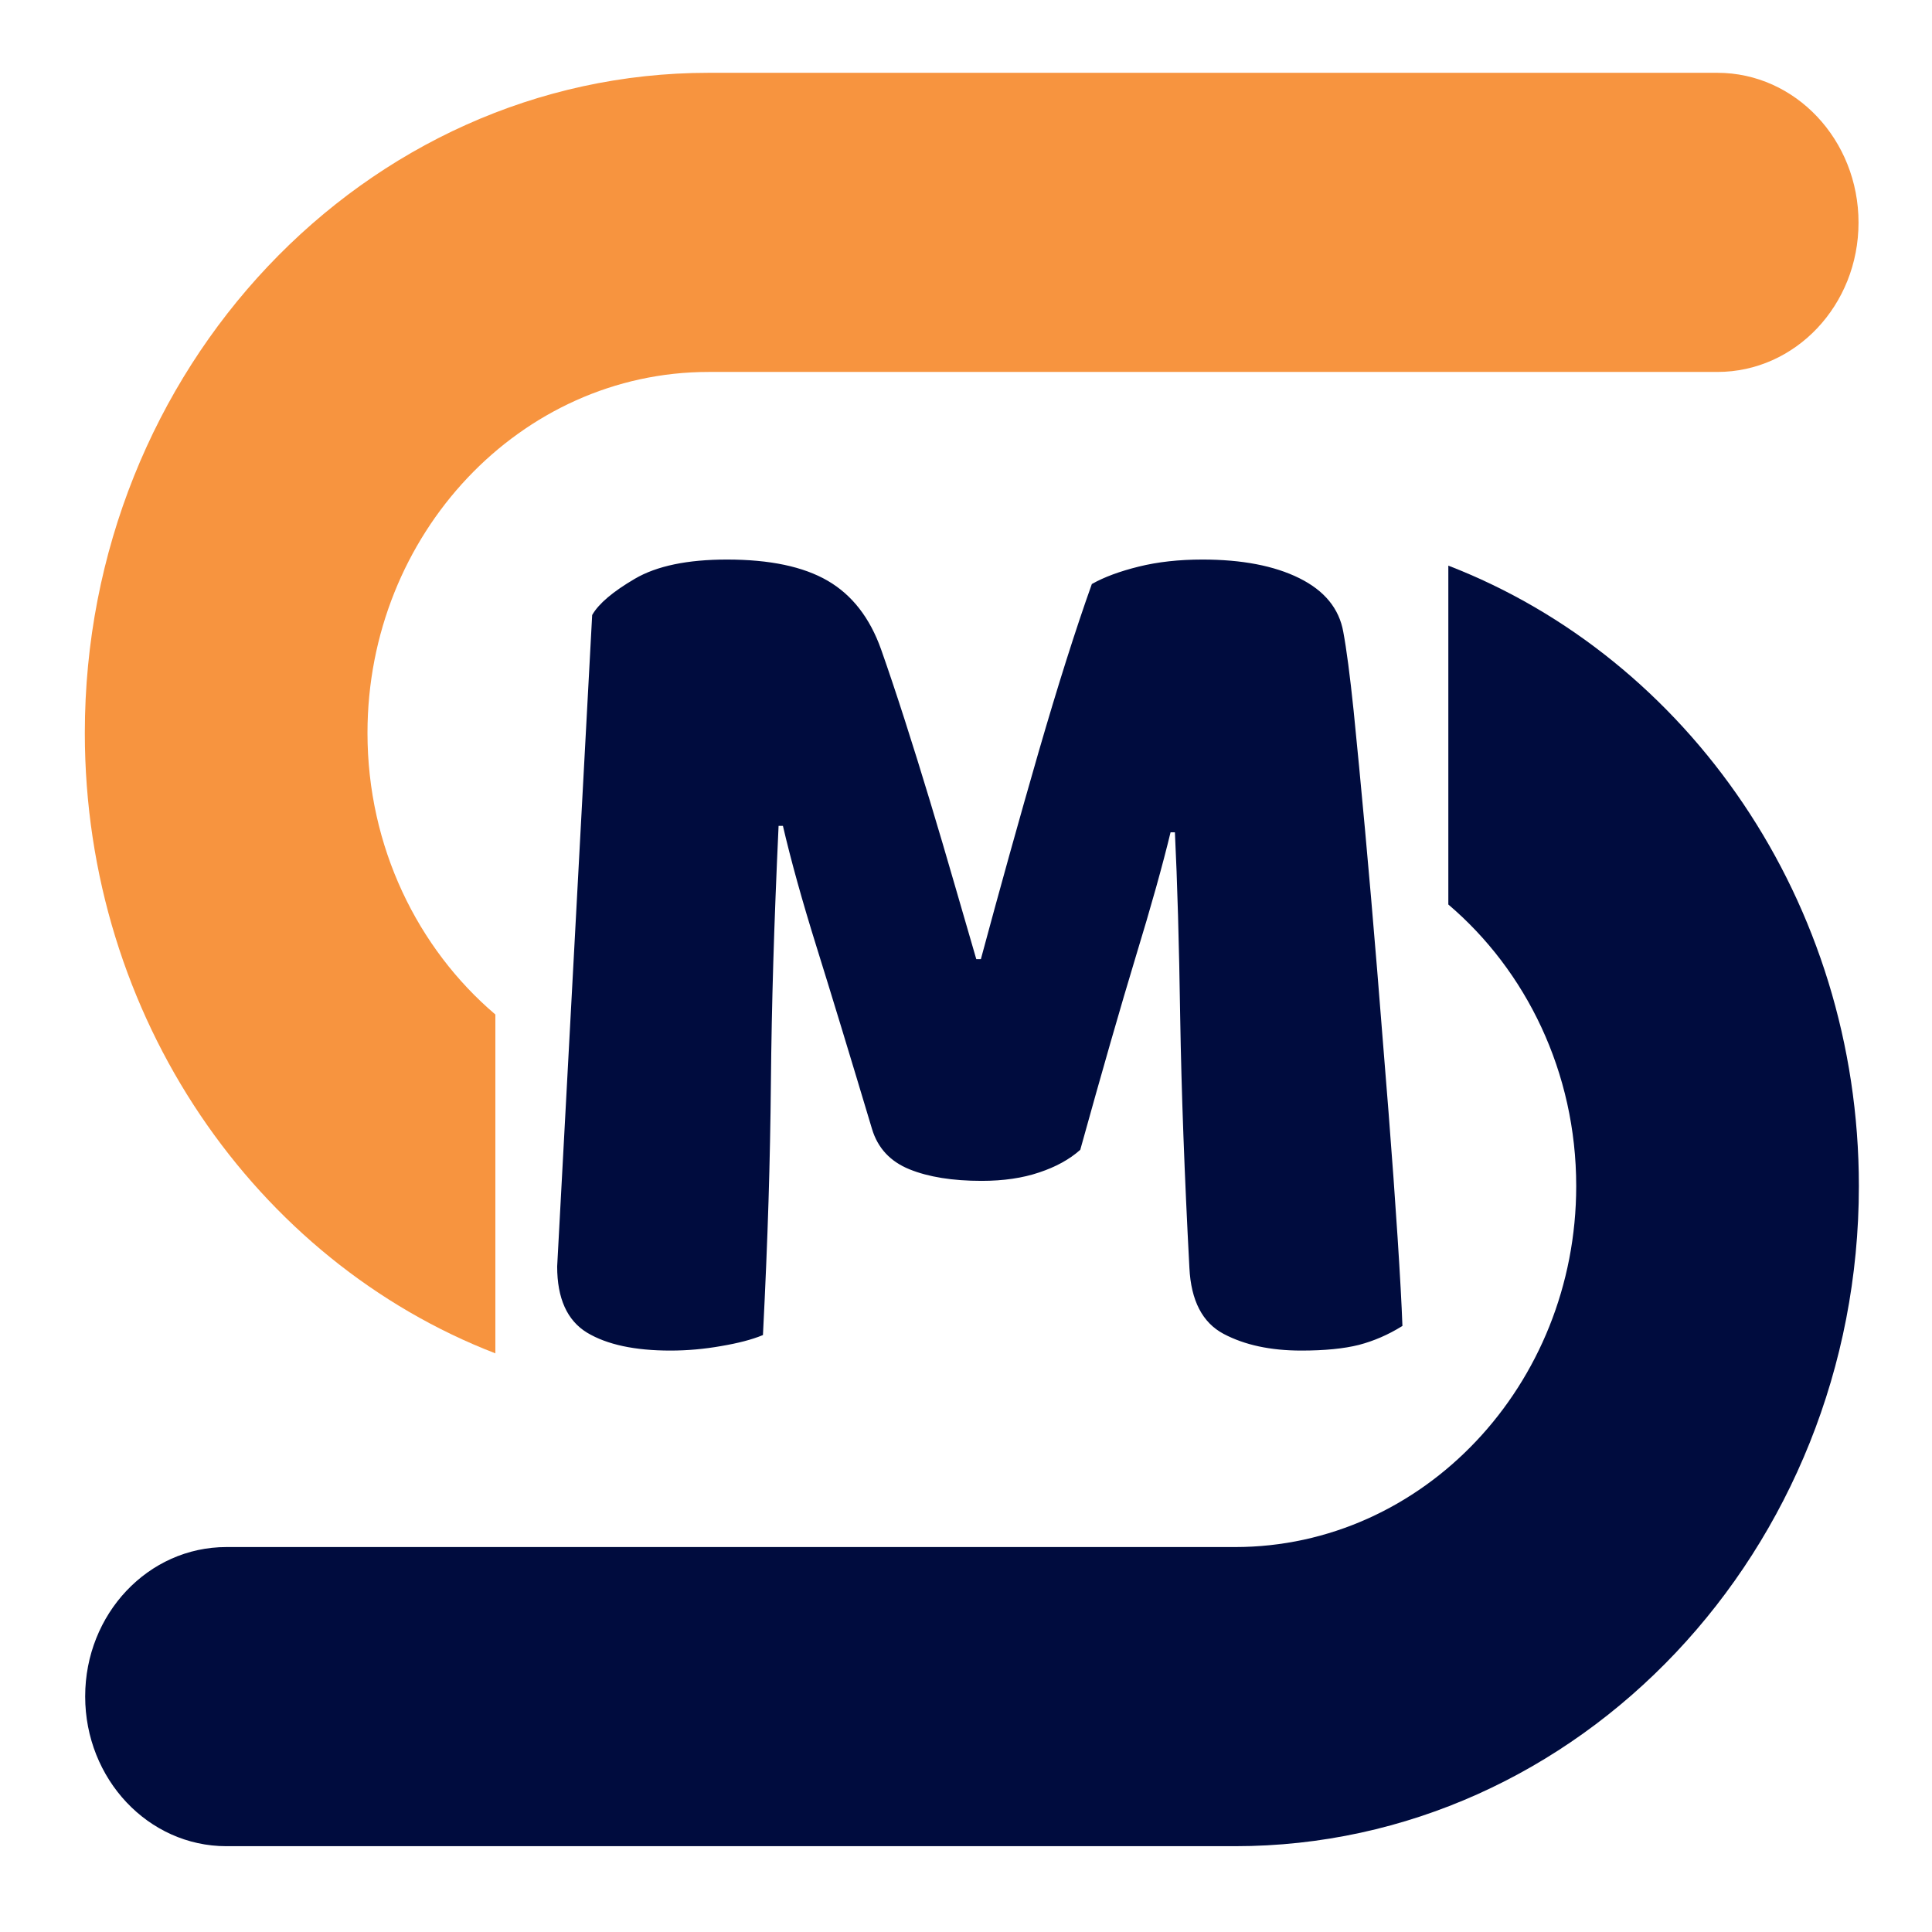 <svg data-v-97fc22ee="" data-noselect="" viewBox="0 0 88 88" width="88" height="88" preserveAspectRatio="none" version="1.1" xmlns="http://www.w3.org/2000/svg" xmlns:xlink="http://www.w3.org/1999/xlink" class="svg-canvas" style=""><defs data-v-97fc22ee=""><filter id="filter_shadow_shape_sutYDuef6B" width="300%" height="300%" x="-100%" y="-100%">
              <feDropShadow dx="0" dy="0" stdDeviation="0.8" flood-color="#000000" flood-opacity="0.4"></feDropShadow>
            </filter></defs> <g data-v-97fc22ee="" mask=""><g data-v-97fc22ee="" transform="translate(3.025,2.429) rotate(0,41.241,41.275) scale(1,1)" filter="url(#filter_shadow_shape_sutYDuef6B)" style="opacity: 1;"><g data-v-97fc22ee=""><rect fill="rgba(0,0,0,0)" width="102.482" height="102.549" x="-10" y="-10"></rect><svg data-noselect="" viewBox="204.106 239.275 98.357 93.017" width="82.482" height="82.549" ref="svg_canvas" preserveAspectRatio="none" version="1.1" xmlns="http://www.w3.org/2000/svg" style="background: transparent;" class="style-removed" data-parent="shape_sutYDuef6B">
    <defs></defs>
    
        <g id="shape_Bv4u2rkcDM" class="icon custom-icon" ref="shape_Bv4u2rkcDM" key="shape_Bv4u2rkcDM" mask="">
          <g transform="translate(205.106,240.275) rotate(0,48.179,32.862) scale(1,1)" style="" filter="" cursor="move" display="inline" opacity="1">
              <g style="" display="inline"><svg version="1.1" id="nbTvlvLsWB" xmlns="http://www.w3.org/2000/svg" xmlns:xlink="http://www.w3.org/1999/xlink" x="0px" y="0px" viewBox="0 0 534.1 364.3" style="enable-background:new 0 0 534.1 364.3;" xml:space="preserve" width="96.357" height="65.724" class="style-removed" preserveAspectRatio="none" data-parent="shape_Bv4u2rkcDM" enable-background="new 0 0 534.1 364.3">

<g>
	<g>
		<g>
			<path d="M491.5,0H187.8C84.3,0,0,84.3,0,187.8c0,81,51.6,150.2,123.6,176.5v-96.4c-23.4-18.8-38.5-47.7-38.5-80.1
				c0-56.6,46.1-102.7,102.7-102.7h303.7c23.5,0,42.5-19,42.5-42.5S515,0,491.5,0z" fill="#F7943F" stroke-width="0"></path>
		</g>
	</g>
</g>
</svg></g>
          </g>
        </g>
        <g id="shape_kjGD8C8Jra" class="icon custom-icon" ref="shape_kjGD8C8Jra" key="shape_kjGD8C8Jra" mask="">
          <g transform="translate(205.106,265.569) rotate(-180,48.179,32.862) scale(1,1)" style="" filter="" cursor="move" display="inline" opacity="1">
              <g style="" display="inline"><svg version="1.1" id="eEcxentYyF" xmlns="http://www.w3.org/2000/svg" xmlns:xlink="http://www.w3.org/1999/xlink" x="0px" y="0px" viewBox="0 0 534.1 364.3" style="enable-background:new 0 0 534.1 364.3;" xml:space="preserve" width="96.357" height="65.724" class="style-removed" preserveAspectRatio="none" data-parent="shape_kjGD8C8Jra" enable-background="new 0 0 534.1 364.3">

<g>
	<g>
		<g>
			<path d="M491.5,0H187.8C84.3,0,0,84.3,0,187.8c0,81,51.6,150.2,123.6,176.5v-96.4c-23.4-18.8-38.5-47.7-38.5-80.1
				c0-56.6,46.1-102.7,102.7-102.7h303.7c23.5,0,42.5-19,42.5-42.5S515,0,491.5,0z" fill="#000c3e" stroke-width="0"></path>
		</g>
	</g>
</g>
</svg></g>
          </g>
        </g>
        <g id="shape_T3LSYLaE49" class="icon custom-icon text brand_first" ref="shape_T3LSYLaE49" key="shape_T3LSYLaE49" mask="">
          <g transform="translate(30.427,58.688) rotate(0,223.093,235.593) scale(1,1)" style="" filter="" cursor="move" display="inline" opacity="1">
              <g style="" display="inline"><svg xmlns="http://www.w3.org/2000/svg" version="1.1" xmlns:xlink="http://www.w3.org/1999/xlink" width="446.185" height="471.185" viewBox="0 0 446.185 471.185" data-ligature="true" preserveAspectRatio="none" data-parent="shape_T3LSYLaE49"><g data-role="text" data-width="52.227410000000006" data-height="78" transform="translate(196.979, 196.593)"><path d="M31.72-9.76L31.72-9.76Q30.86-9.04 29.52-8.62Q28.18-8.19 26.41-8.19L26.41-8.19Q24.05-8.19 22.51-8.78Q20.97-9.37 20.51-10.81L20.51-10.81Q18.68-16.58 17.50-20.15Q16.32-23.72 15.66-26.41L15.66-26.41L15.33-26.41Q15.14-22.54 15.04-19.36Q14.94-16.19 14.91-13.17Q14.88-10.16 14.78-7.08Q14.68-4.00 14.48-0.26L14.48-0.26Q13.63 0.07 12.25 0.29Q10.88 0.52 9.50 0.52L9.50 0.52Q6.62 0.52 5.01-0.39Q3.41-1.31 3.41-3.74L3.41-3.74L5.31-37.16Q5.83-38.01 7.60-38.99Q9.37-39.97 12.58-39.97L12.58-39.97Q16.05-39.97 18.02-38.89Q19.99-37.81 20.90-35.39L20.90-35.39Q21.49-33.81 22.18-31.78Q22.87-29.75 23.56-27.59Q24.25-25.43 24.90-23.30Q25.56-21.17 26.08-19.46L26.08-19.46L26.41-19.46Q27.98-24.97 29.55-30.11Q31.13-35.26 32.44-38.73L32.44-38.73Q33.42-39.25 34.96-39.61Q36.50-39.97 38.40-39.97L38.40-39.97Q41.61-39.97 43.64-39.02Q45.67-38.07 46.00-36.30L46.00-36.30Q46.26-34.99 46.56-32.27Q46.85-29.55 47.18-26.15Q47.51-22.74 47.84-18.94Q48.16-15.14 48.46-11.63Q48.75-8.13 48.95-5.21Q49.15-2.29 49.21-0.72L49.21-0.72Q48.10-0.07 46.89 0.23Q45.67 0.52 43.77 0.52L43.77 0.52Q41.28 0.52 39.58-0.33Q37.88-1.18 37.75-3.67L37.75-3.67Q37.35-10.81 37.25-16.51Q37.16-22.21 36.96-26.08L36.96-26.08L36.63-26.08Q35.98-23.53 34.73-19.66Q33.49-15.79 31.72-9.76Z" transform="translate(0 50) " fill="#000c3e" stroke="#000c3e" stroke-width="0.109" data-glyph-w="52.227410000000006" data-glyph-h="131.84636" data-glyph-ascender="77.65305000000001" data-glyph-descender="-54.193310000000004" data-kerning="0"></path></g></svg></g>
          </g>
        </g>
  </svg></g></g></g></svg>